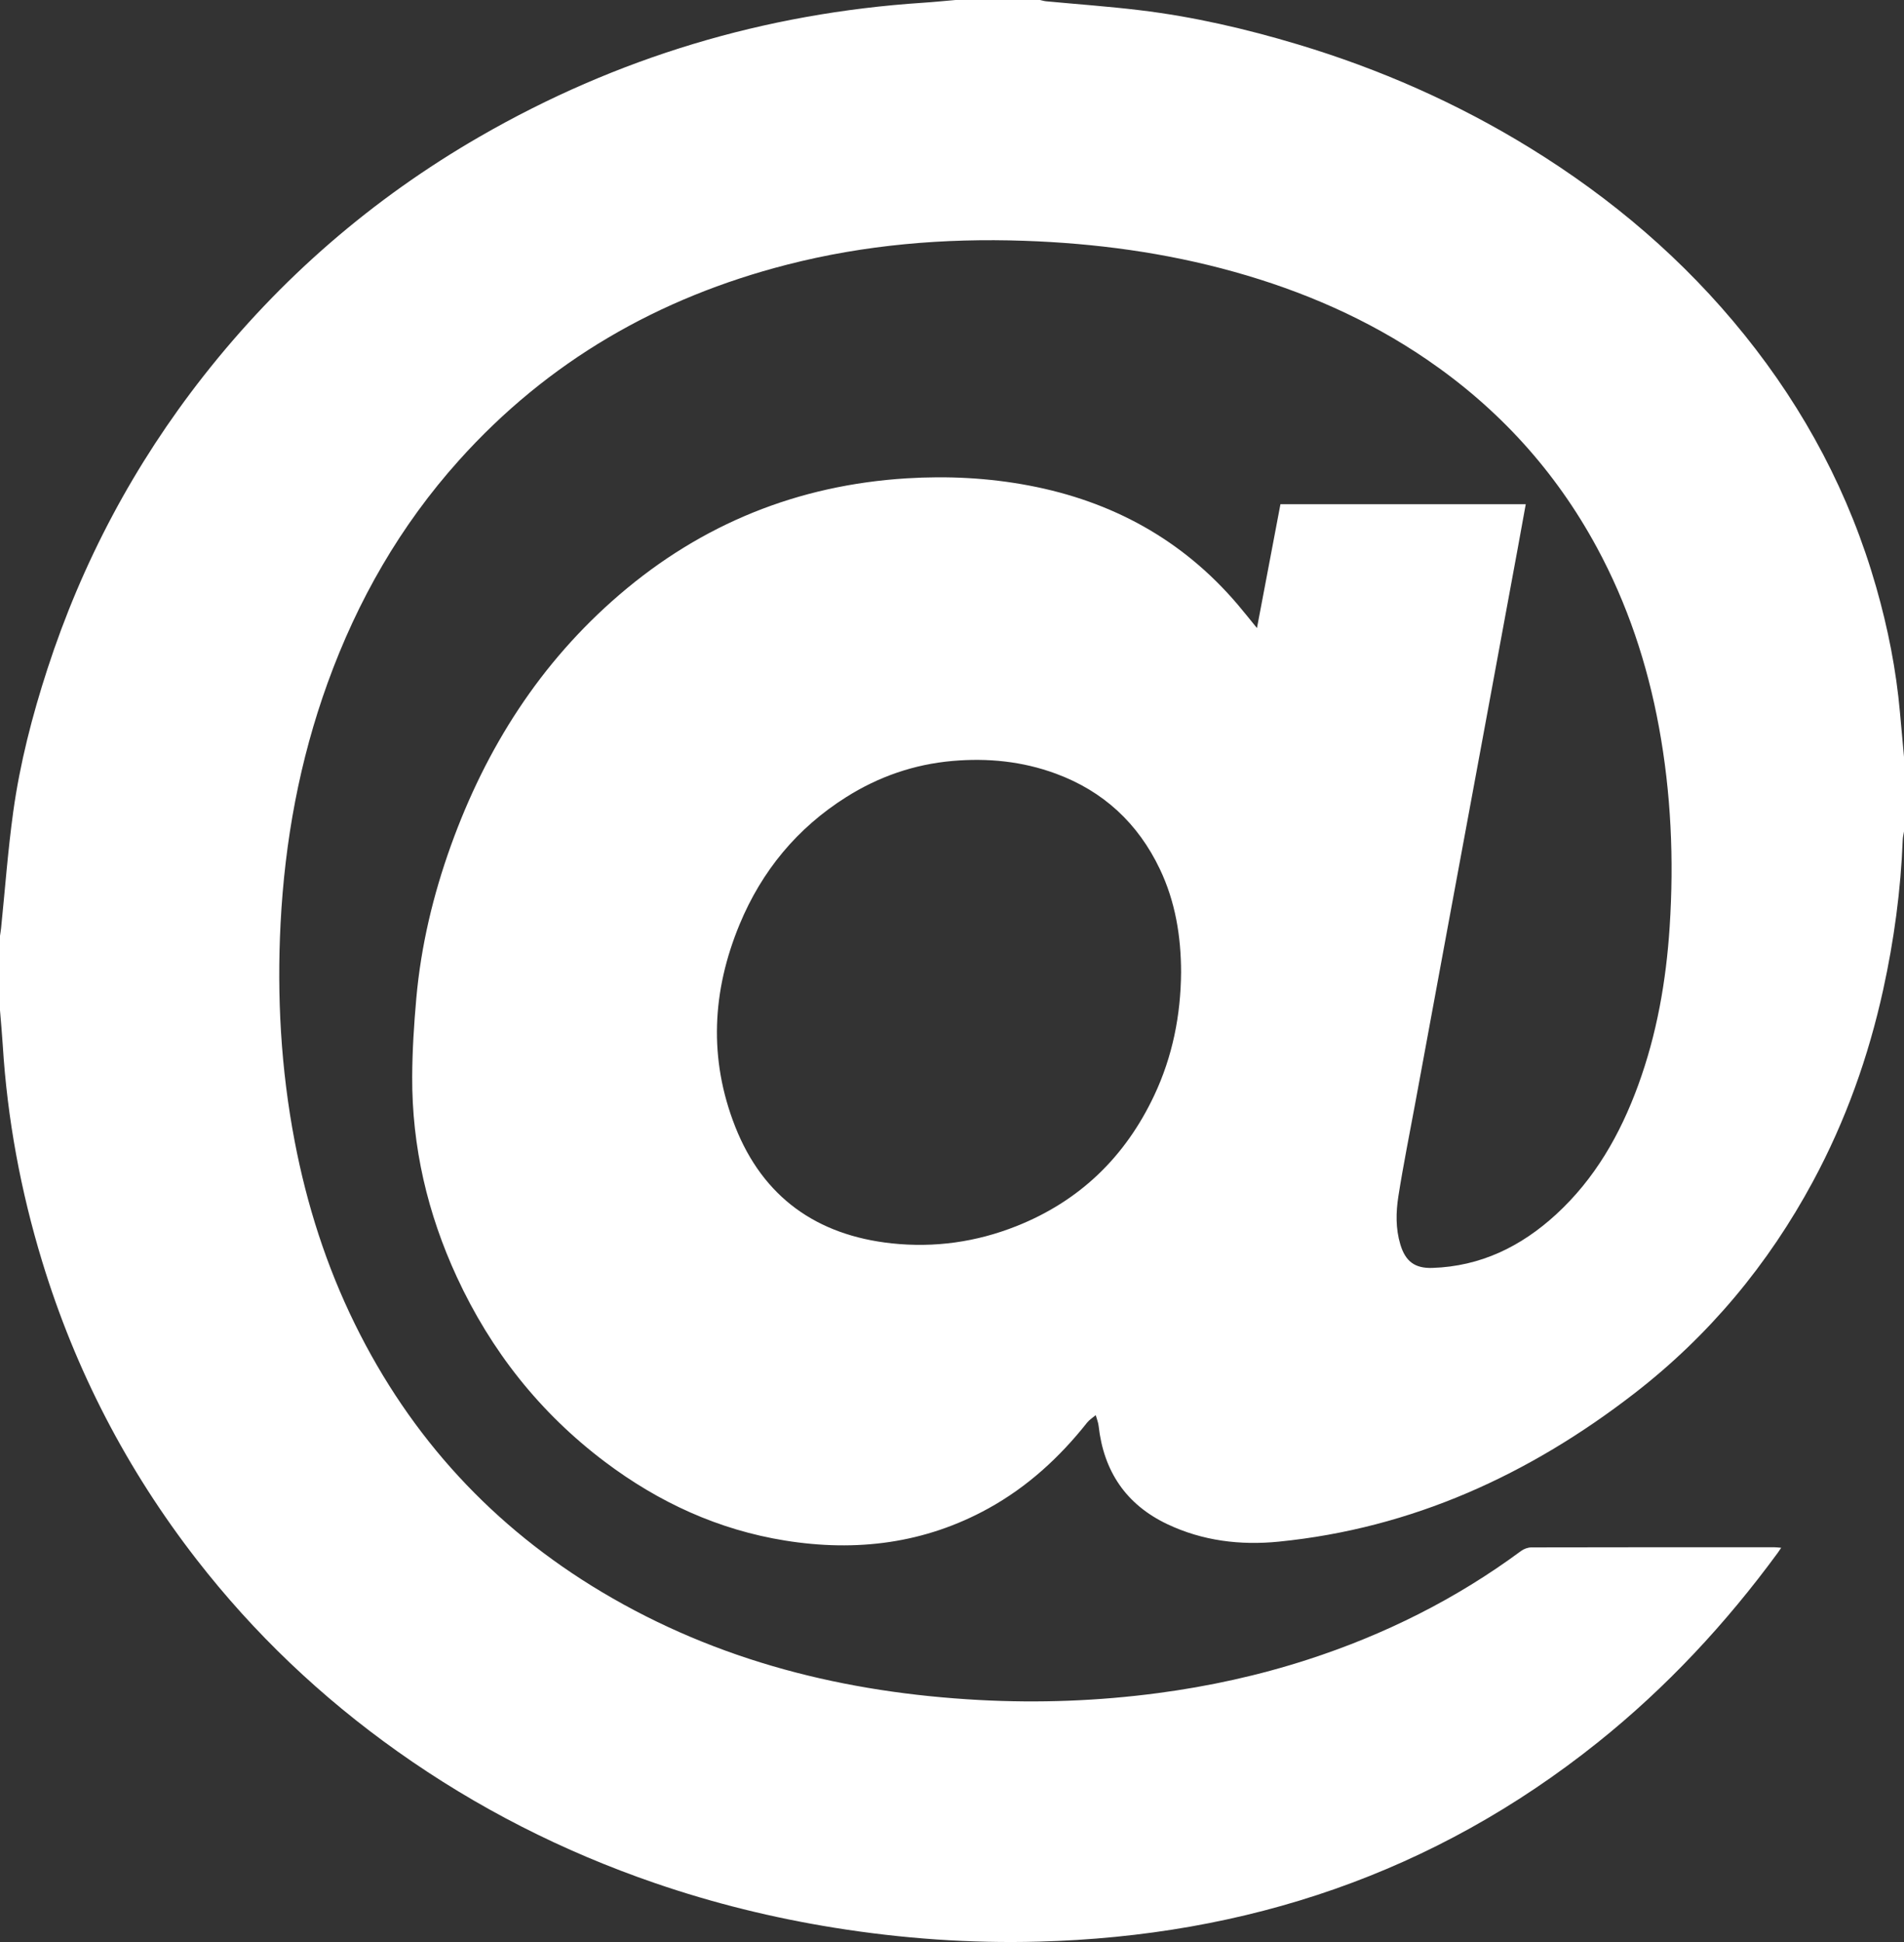 <!-- Generator: Adobe Illustrator 19.0.0, SVG Export Plug-In  -->
<svg version="1.1"
	 xmlns="http://www.w3.org/2000/svg" xmlns:xlink="http://www.w3.org/1999/xlink" xmlns:a="http://ns.adobe.com/AdobeSVGViewerExtensions/3.0/"
	 x="0px" y="0px" width="278.012px" height="283.465px" viewBox="0 0 278.012 283.465"
	 style="enable-background:new 0 0 278.012 283.465;" xml:space="preserve">
<rect x="0" y="0" width="278.012" height="283.465" fill="#333333" stroke="none"/>
<style type="text/css">
	.st0{fill:#FFFFFF;}
</style>
<defs>
</defs>
<g id="qbf8jk.tif_1_">
	<g>
		<path class="st0" d="M139.528,0c4.108,0,8.216,0,12.324,0c0.302,0.064,0.601,0.16,0.906,0.189
			c4.529,0.428,9.071,0.749,13.587,1.291c7.871,0.943,15.574,2.723,23.162,5.002c11.927,3.582,23.24,8.559,33.852,15.088
			c11.981,7.371,22.554,16.37,31.391,27.351c8.838,10.984,15.321,23.204,19.201,36.777c1.711,5.985,2.918,12.068,3.469,18.275
			c0.193,2.175,0.395,4.348,0.593,6.523c0,3.62,0,7.241,0,10.861c-0.064,0.409-0.17,0.816-0.186,1.227
			c-0.288,7.381-1.275,14.677-2.856,21.881c-2.145,9.776-5.484,19.129-10.241,27.963c-6.543,12.15-15.2,22.541-26.106,30.973
			c-15.337,11.859-32.428,19.676-51.901,21.623c-5.604,0.56-11.127-0.106-16.285-2.555c-6.028-2.862-9.285-7.726-10.023-14.33
			c-0.06-0.535-0.278-1.052-0.422-1.577c-0.426,0.362-0.925,0.666-1.266,1.096c-4.019,5.074-8.71,9.372-14.4,12.513
			c-9.326,5.148-19.301,6.364-29.692,4.695c-9.73-1.563-18.436-5.566-26.28-11.47c-9.503-7.154-16.667-16.22-21.646-26.99
			c-4.283-9.264-6.57-19.019-6.523-29.248c0.018-3.819,0.261-7.646,0.601-11.451c0.683-7.643,2.453-15.066,5.049-22.277
			c5.135-14.262,13.034-26.693,24.611-36.628c12.064-10.353,26.075-15.995,41.92-16.98c5.981-0.372,11.964-0.074,17.873,1.046
			c12.127,2.299,22.393,7.887,30.451,17.338c0.939,1.101,1.835,2.239,2.842,3.47c1.163-6.131,2.298-12.113,3.431-18.081
			c11.981,0,23.867,0,35.819,0c-0.404,2.225-0.79,4.375-1.186,6.524c-1.693,9.181-3.388,18.361-5.086,27.541
			c-1.71,9.248-3.426,18.494-5.136,27.742c-1.571,8.497-3.139,16.995-4.706,25.493c-0.843,4.571-1.766,9.129-2.486,13.719
			c-0.365,2.329-0.41,4.722,0.288,7.038c0.747,2.478,2.122,3.501,4.673,3.419c7.041-0.225,12.956-3.121,18.062-7.803
			c5.666-5.196,9.359-11.676,11.975-18.82c2.745-7.493,4.102-15.265,4.616-23.208c0.632-9.763,0.204-19.475-1.563-29.097
			c-1.69-9.201-4.607-18-9.081-26.256c-6.051-11.165-14.363-20.28-24.837-27.425c-8.63-5.887-18.085-9.987-28.125-12.789
			c-10.026-2.798-20.27-4.167-30.647-4.524c-11.695-0.403-23.269,0.57-34.637,3.487C96.139,43.45,80.02,52.712,67.018,67.191
			c-8.565,9.538-14.819,20.451-19.171,32.472c-4.11,11.35-6.262,23.1-6.879,35.131c-0.547,10.666,0.049,21.274,2.057,31.78
			c1.774,9.282,4.627,18.215,8.804,26.706c8.16,16.588,20.195,29.64,36.051,39.098c16.961,10.117,35.55,14.708,55.123,15.761
			c8.707,0.468,17.382,0.139,26.034-1.003c7.454-0.984,14.765-2.582,21.911-4.896c11.22-3.633,21.653-8.835,31.155-15.859
			c0.411-0.304,1-0.517,1.507-0.518c11.836-0.029,23.671-0.023,35.507-0.019c0.286,0,0.572,0.042,0.965,0.073
			c-0.224,0.331-0.353,0.534-0.496,0.728c-7.594,10.351-16.27,19.676-26.31,27.702c-23.867,19.079-51.275,28.255-81.635,29.061
			c-9.998,0.266-19.943-0.444-29.83-2.032c-8.932-1.435-17.674-3.589-26.222-6.528c-13.421-4.614-25.954-10.977-37.534-19.195
			c-11.145-7.909-20.956-17.22-29.341-28.016c-10.187-13.116-17.713-27.622-22.554-43.509c-3.14-10.303-5.092-20.827-5.757-31.584
			c-0.105-1.696-0.266-3.388-0.402-5.081c0-3.62,0-7.241,0-10.861c0.053-0.373,0.119-0.745,0.158-1.12
			c0.58-5.666,0.993-11.356,1.775-16.994c0.983-7.089,2.772-14.016,4.985-20.824c5.076-15.616,12.675-29.898,22.821-42.809
			c11.183-14.231,24.643-25.875,40.305-34.911c20.03-11.555,41.634-18.021,64.714-19.542C136.351,0.299,137.939,0.136,139.528,0z
			 M172.455,141.913c-0.007-5.23-0.835-10.311-3.105-15.068c-3.185-6.674-8.237-11.366-15.197-13.927
			c-4.874-1.793-9.91-2.298-15.078-1.846c-5.617,0.492-10.785,2.292-15.519,5.278c-7.156,4.512-12.324,10.767-15.559,18.563
			c-4.041,9.738-4.54,19.651-0.649,29.528c4.064,10.317,11.924,15.87,22.843,17.043c6.236,0.67,12.34-0.18,18.2-2.503
			c9.265-3.673,15.916-10.128,20.144-19.097C171.212,154.205,172.409,148.177,172.455,141.913z"/>
	</g>
</g>
</svg>